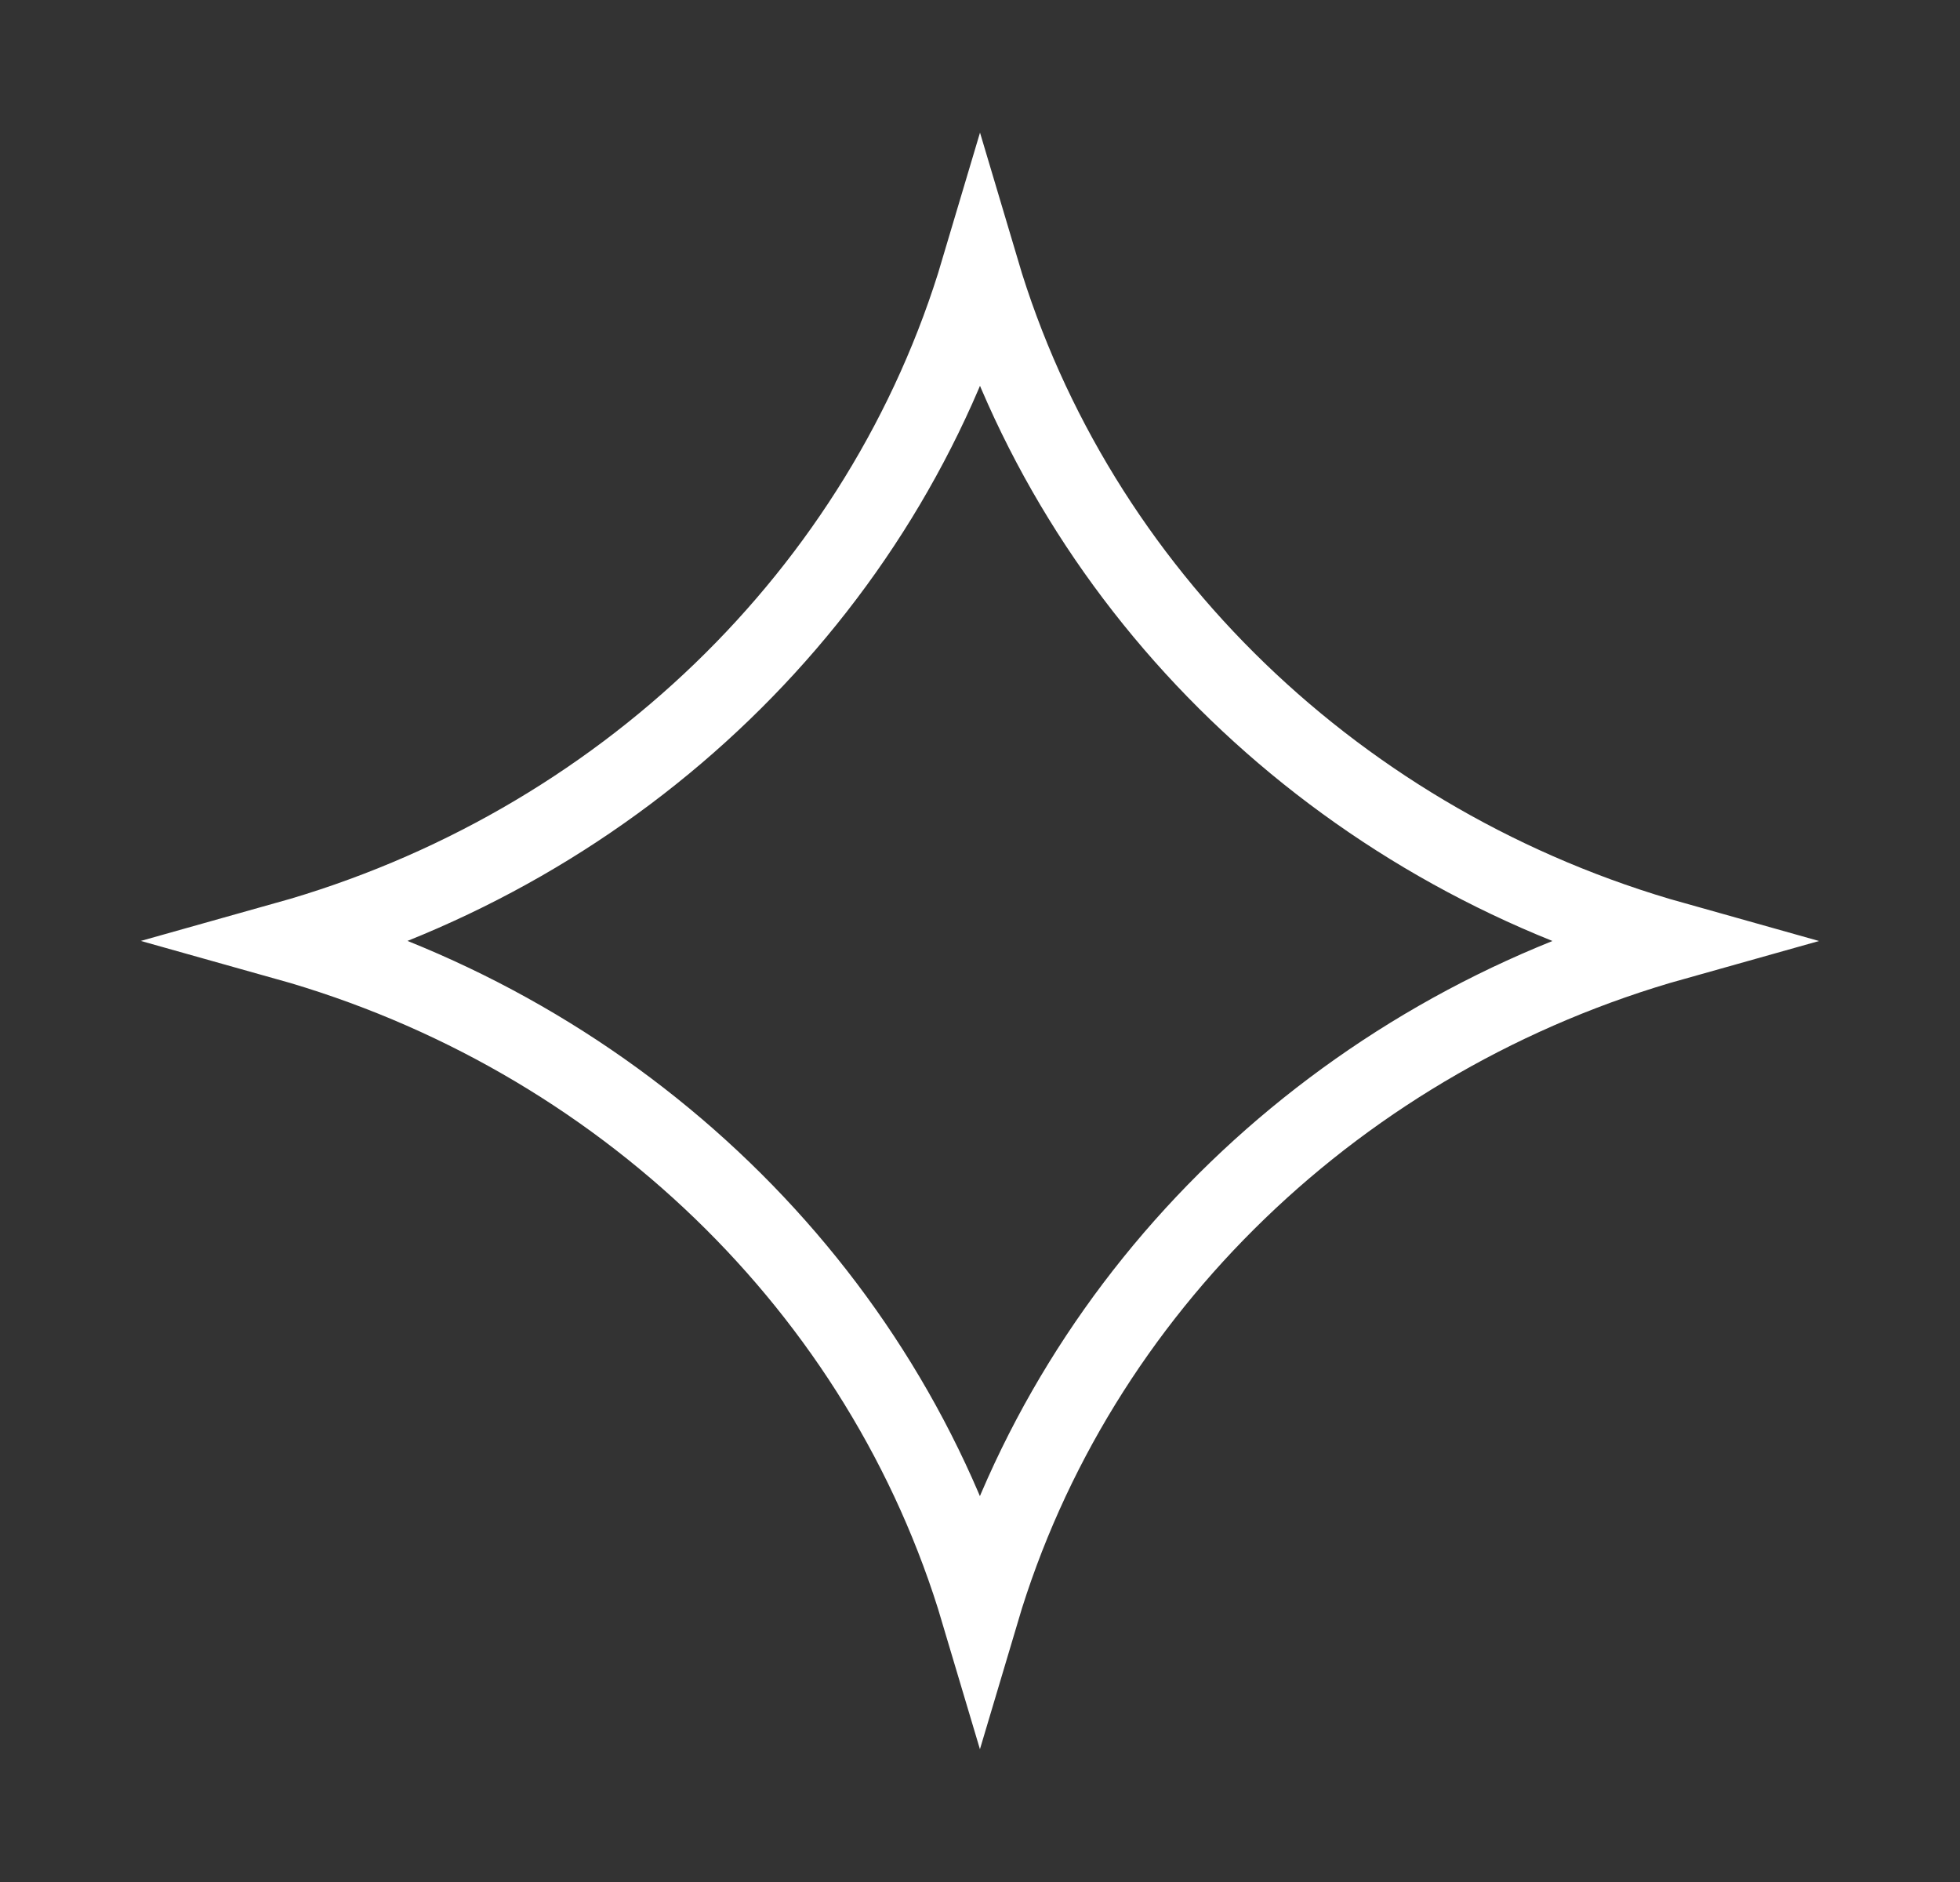 <svg width="25" height="24" viewBox="0 0 25 24" fill="none" xmlns="http://www.w3.org/2000/svg">
<rect x="0" y="0" width="25" height="24" fill="#333333" stroke="none"/>
<path d="M12.5 3.446C13.724 7.564 17.088 10.803 21.352 12C17.091 13.196 13.724 16.433 12.499 20.553C11.274 16.436 7.911 13.195 3.647 11.999C7.909 10.803 11.275 7.566 12.5 3.446Z" stroke="white"/>
</svg>
